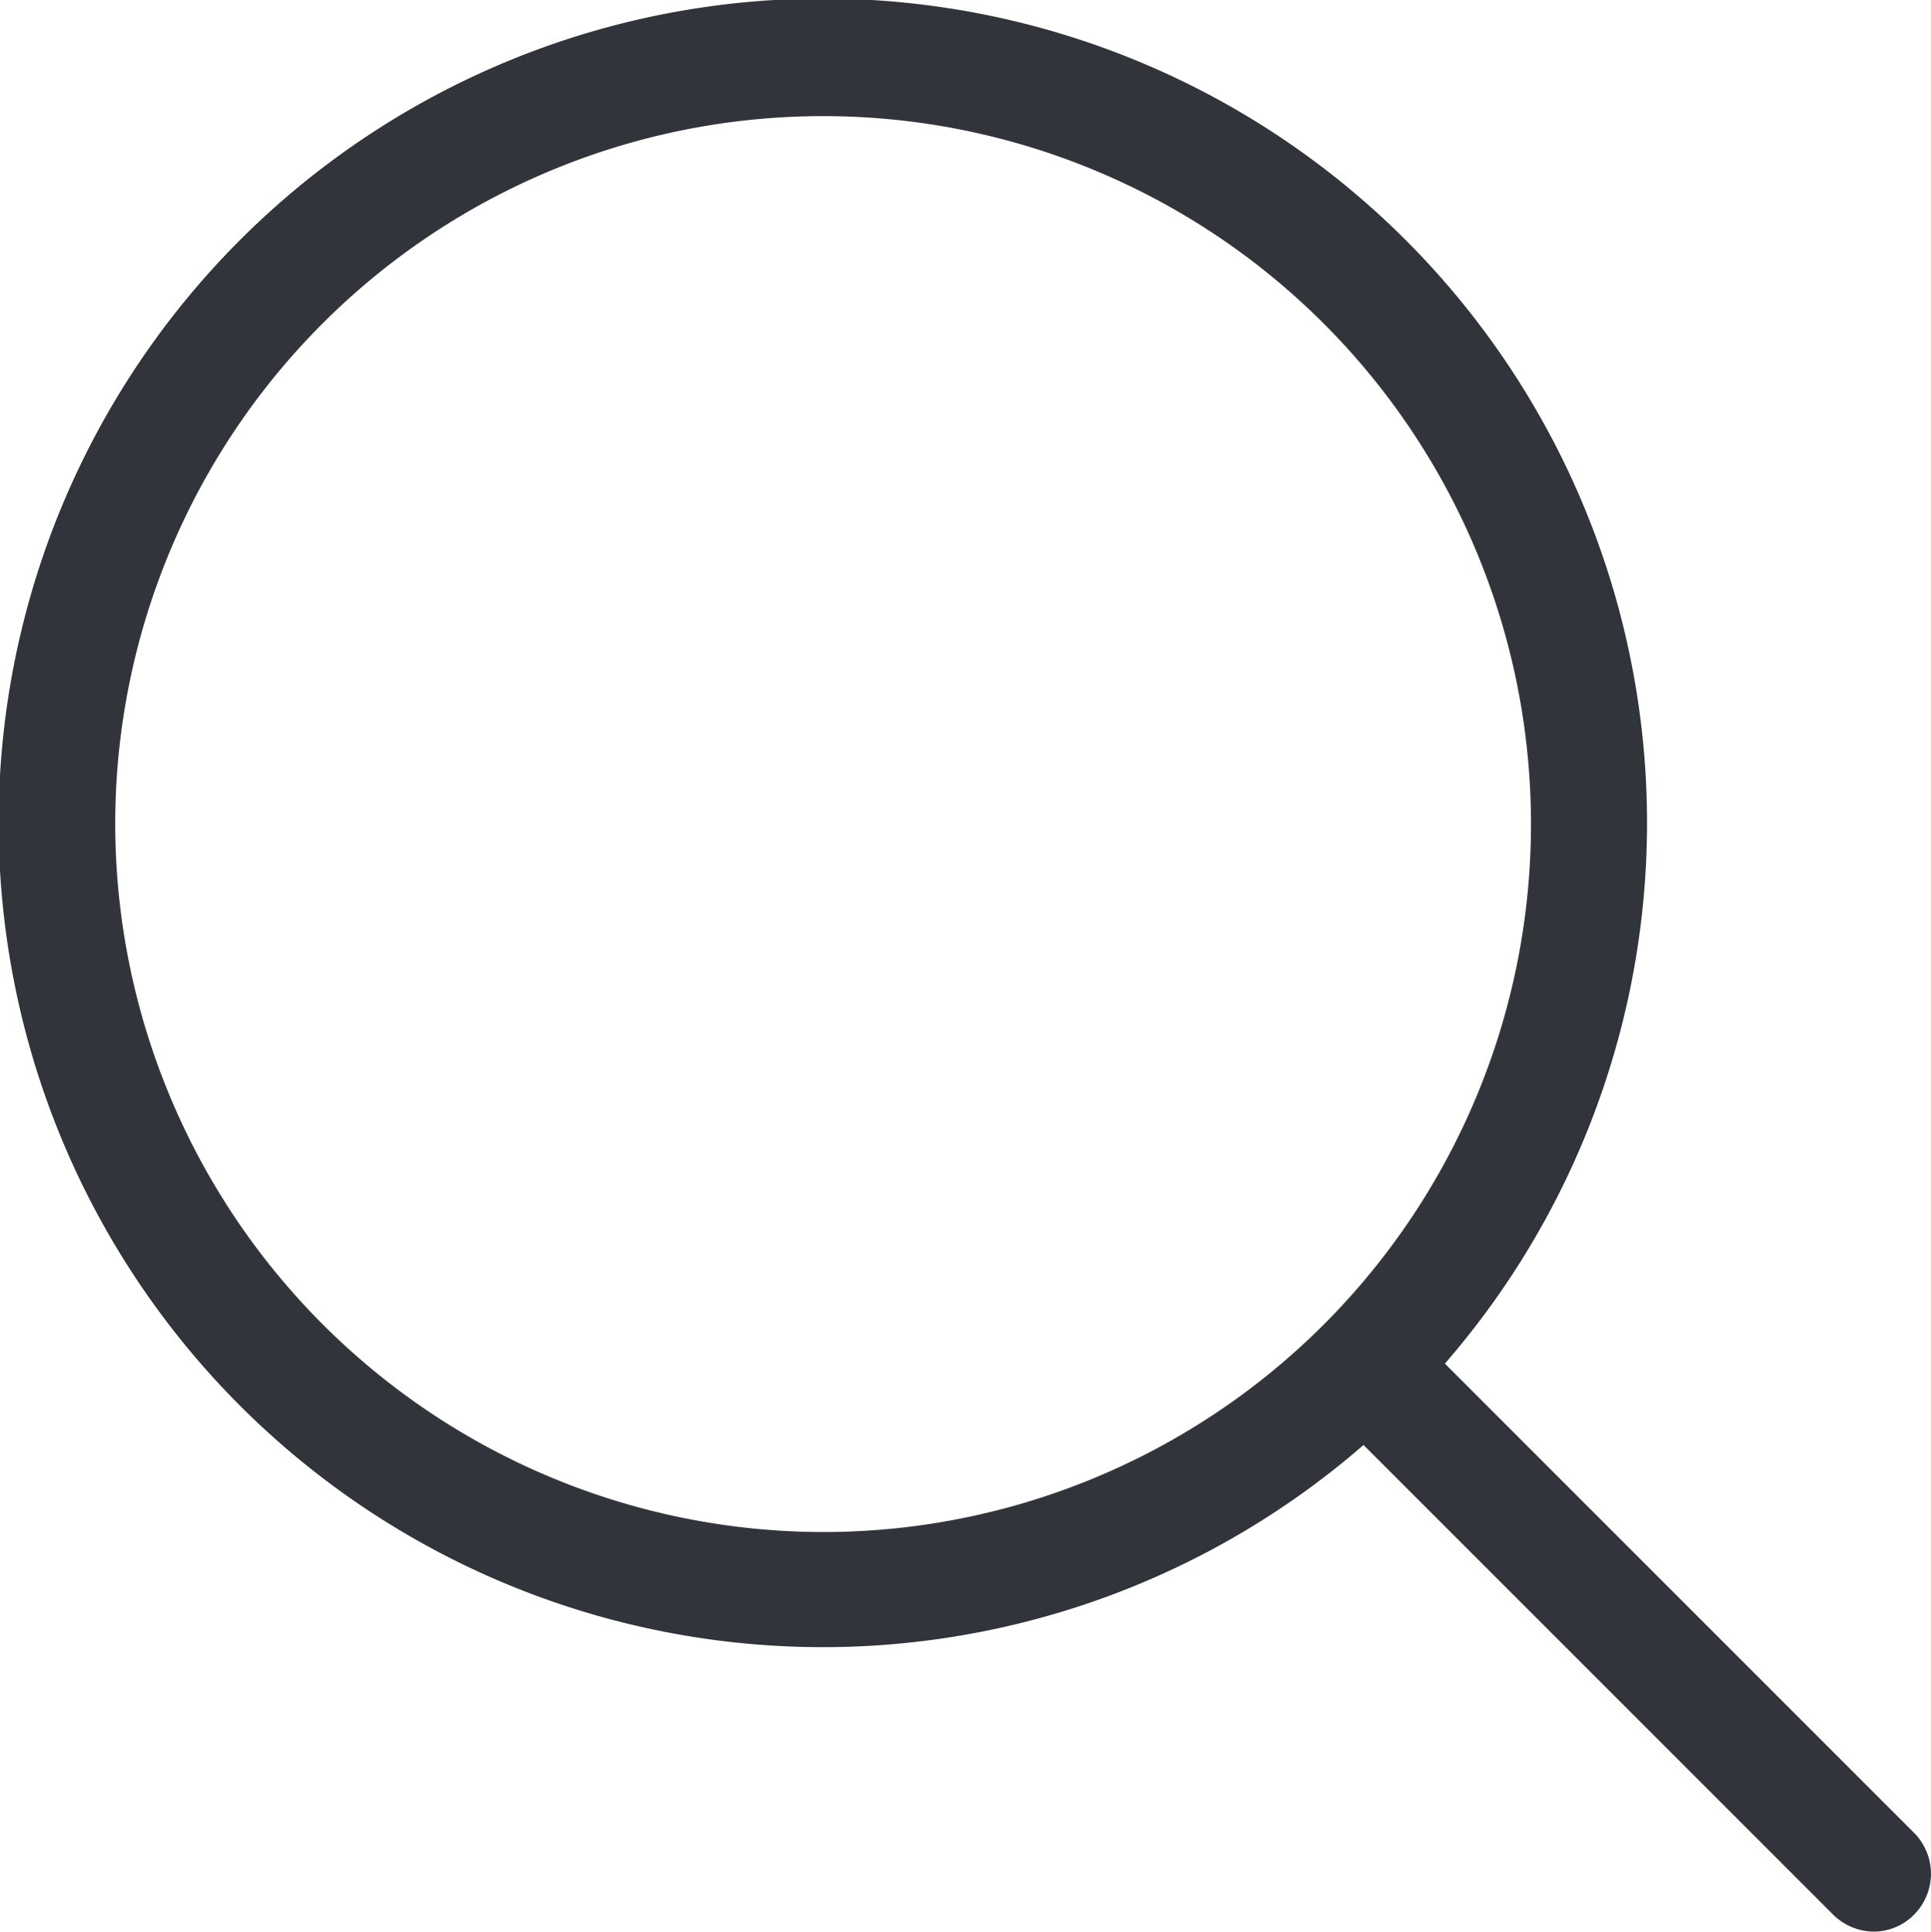 <svg xmlns="http://www.w3.org/2000/svg" width="26.444" height="26.45" viewBox="0 0 26.444 26.45">
  <g id="icon-search" transform="translate(767.477 1)">
    <g id="magnifying-glass" transform="translate(-801.508 -17)">
      <path id="Path_2505" data-name="Path 2505" d="M26.265,25.1l-6.428-6.428a11.287,11.287,0,1,0-1.114,1.114l6.428,6.428a.8.8,0,0,0,.557.235.773.773,0,0,0,.557-.235A.793.793,0,0,0,26.265,25.1ZM1.628,11.278a9.694,9.694,0,1,1,9.694,9.7A9.705,9.705,0,0,1,1.628,11.278Z" transform="translate(33.981 16)" fill="#31343b"/>
    </g>
  </g>
</svg>
